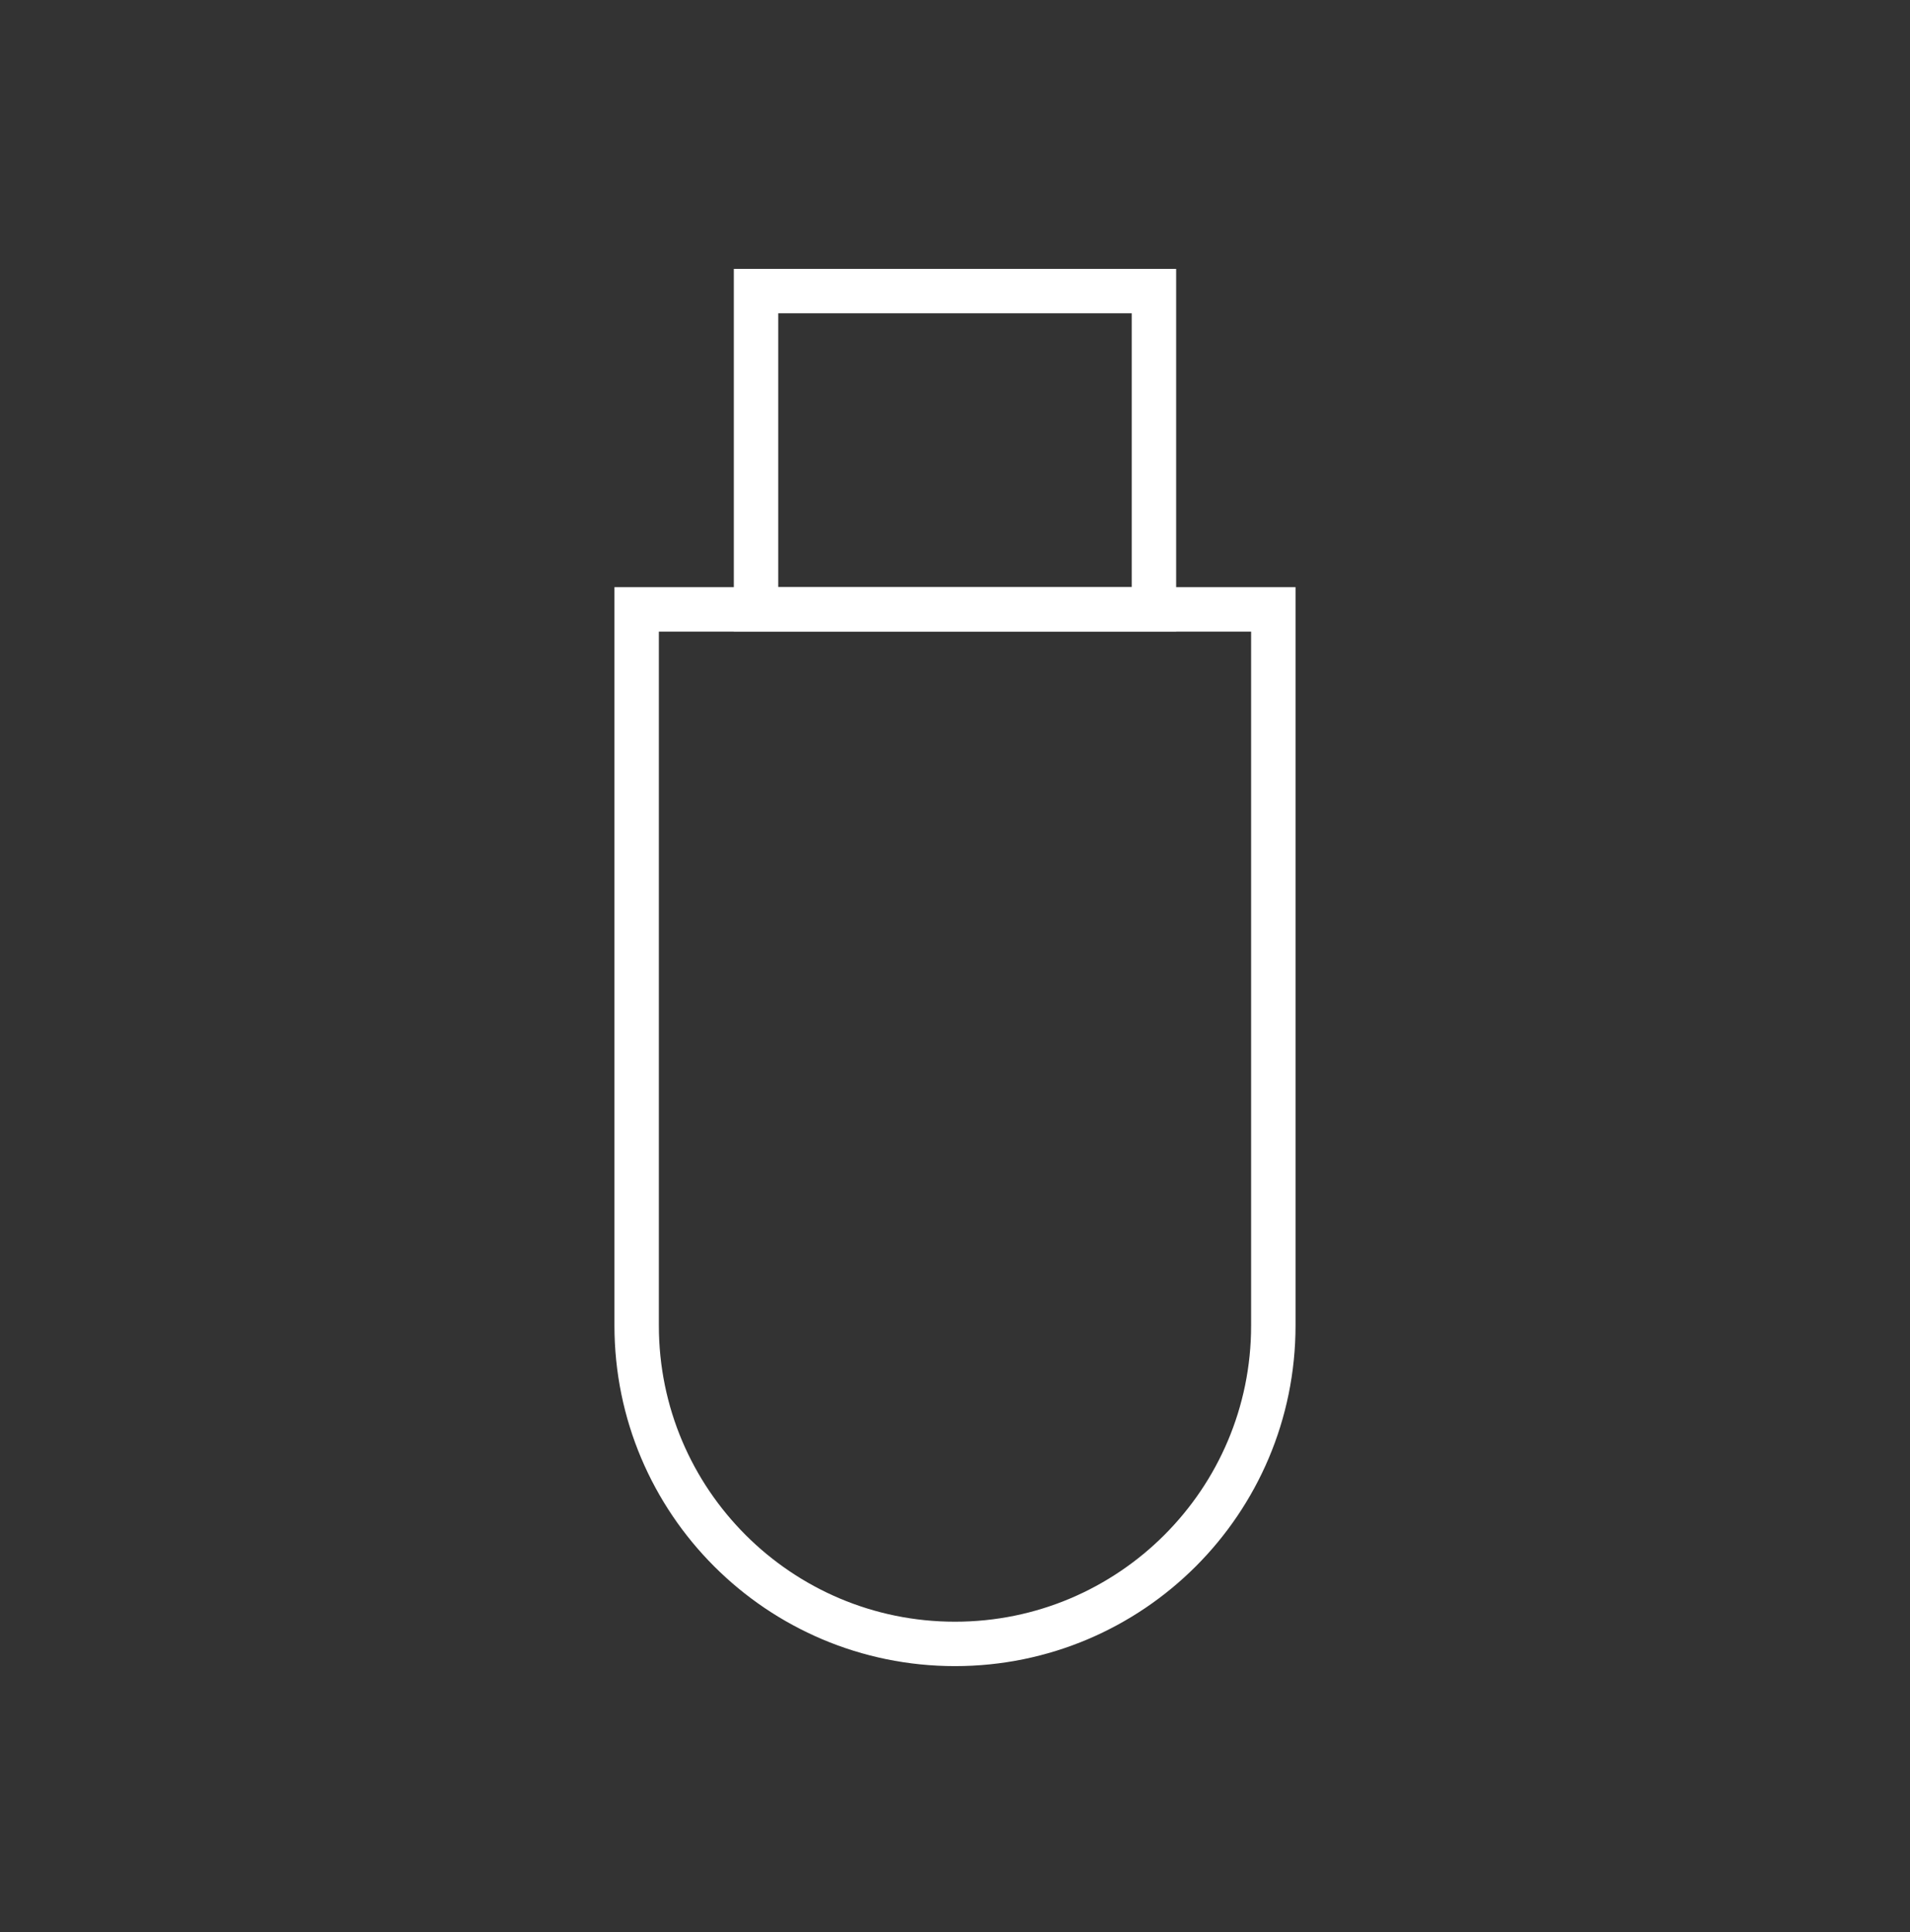 <svg width="86" height="87" viewBox="0 0 86 87" fill="none" xmlns="http://www.w3.org/2000/svg">
<rect x="0" y="0" width="86" height="87" fill="#333333" stroke="none"/>
<path d="M28.666 27.441H57.333V59.691C57.333 67.607 50.915 74.025 42.999 74.025C35.083 74.025 28.666 67.607 28.666 59.691V27.441Z" stroke="white" stroke-width="2"/>
<path d="M51.958 13.108H34.041V27.441H51.958V13.108Z" stroke="white" stroke-width="2"/>
</svg>
